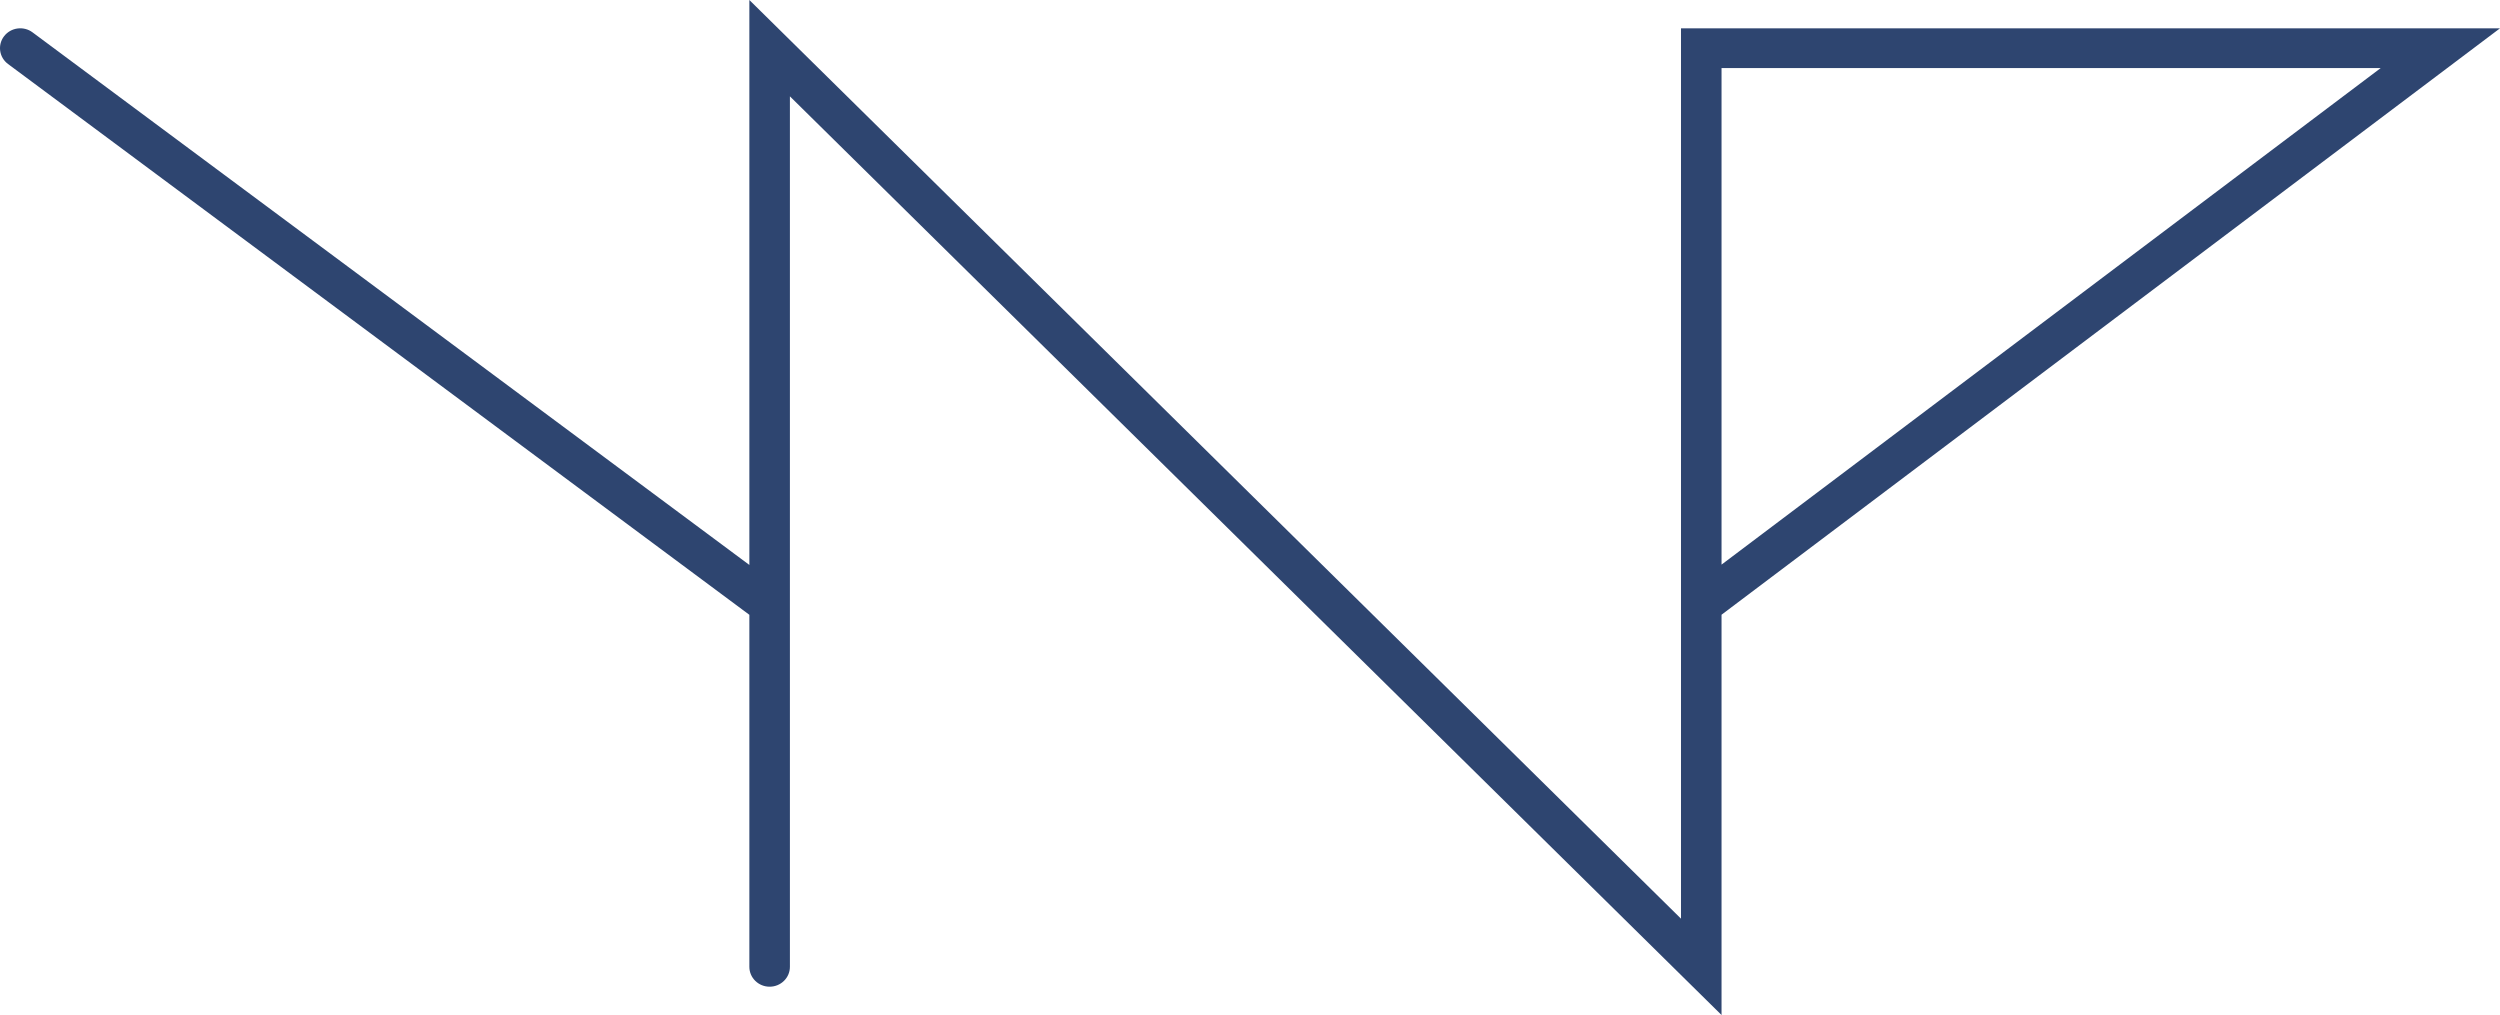<svg width="1266" height="514" viewBox="0 0 1266 514" fill="none" xmlns="http://www.w3.org/2000/svg">
<path fill-rule="evenodd" clip-rule="evenodd" d="M379.476 0L851.256 465.212V14.336H1266L871.788 311.295V514L400.008 48.788V489.606C400.008 495.161 395.412 499.664 389.742 499.664C384.072 499.664 379.476 495.161 379.476 489.606V311.337L4.064 32.409C-0.454 29.052 -1.339 22.743 2.087 18.316C5.513 13.89 11.952 13.023 16.47 16.38L379.476 286.089V0ZM871.788 285.919L1205.61 34.453H871.788V285.919Z" fill="#2E4570"/>
</svg>
